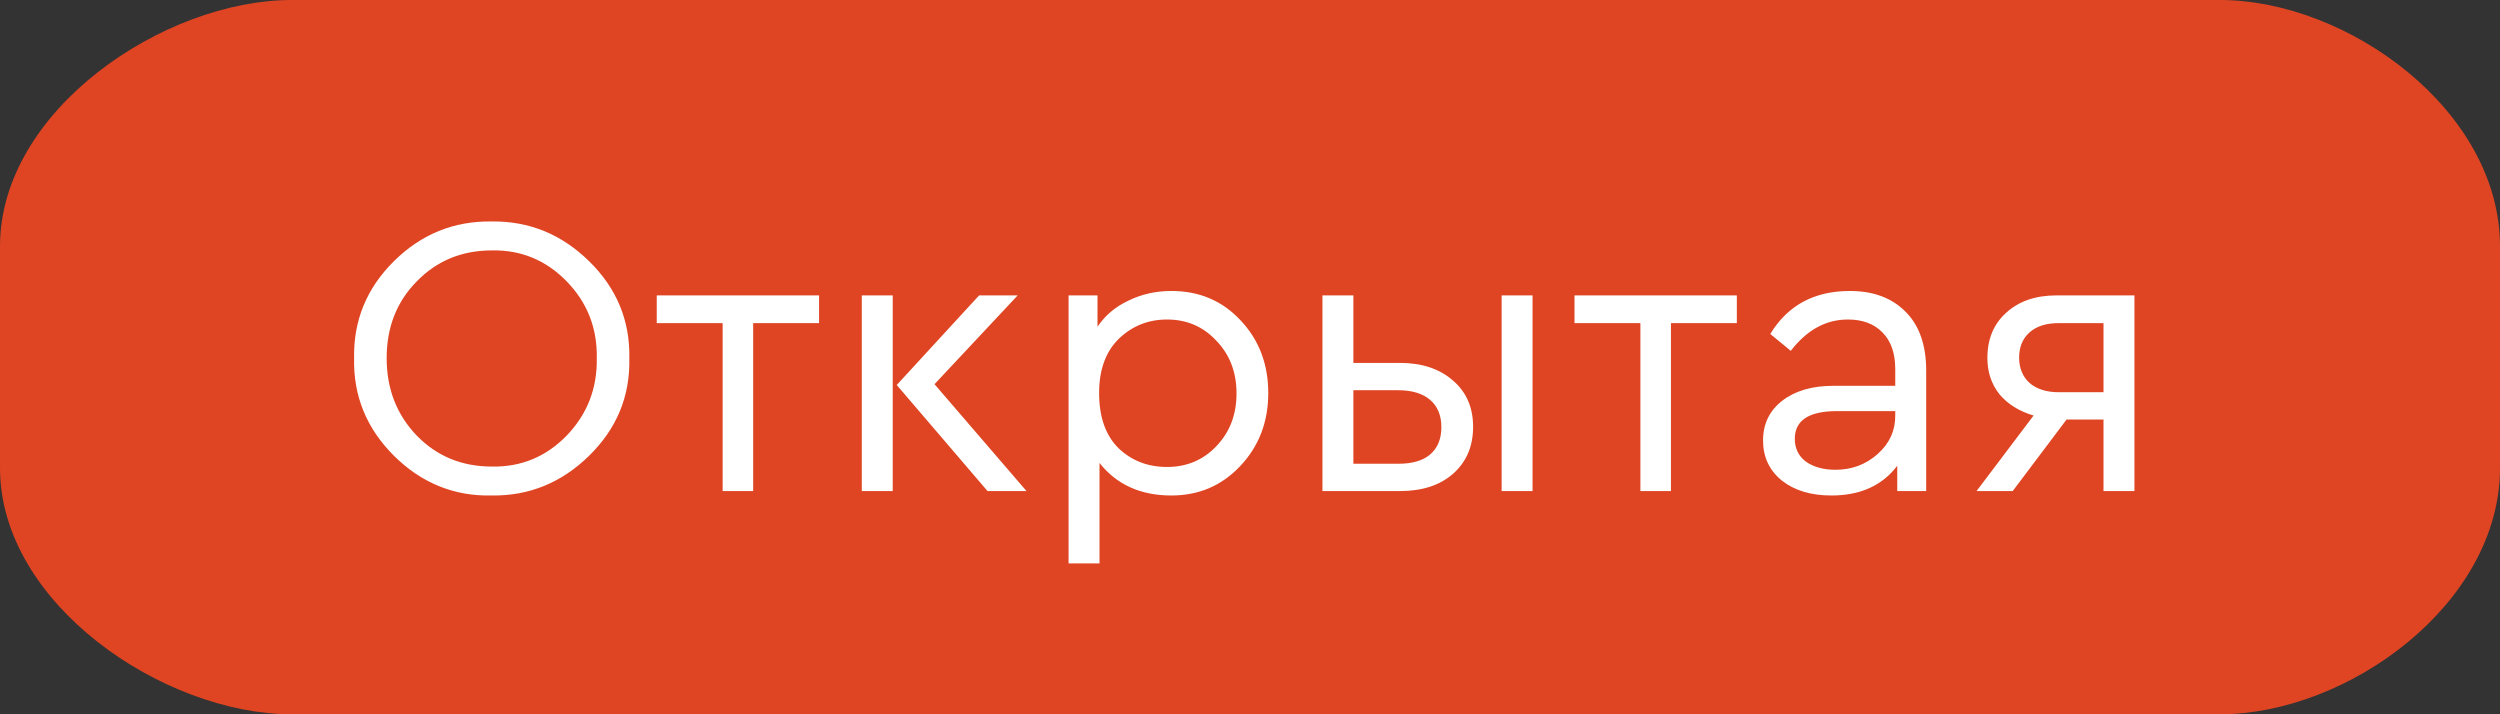 <?xml version="1.0" encoding="UTF-8"?> <svg xmlns="http://www.w3.org/2000/svg" width="112" height="32" viewBox="0 0 112 32" fill="none"><rect x="0" y="0" width="112" height="32" fill="#333333" stroke="none"/><path d="M99.447 0H13.066C7.339 0 0 4.94 0 11.034V20.965C0 27.06 7.339 32 13.066 32H99.447C105.175 32 112 27.06 112 20.965V11.034C112 4.94 105.175 0 99.447 0Z" fill="#DF4523"></path><path d="M15.864 16.06C15.828 14.368 16.422 12.916 17.646 11.704C18.87 10.492 20.328 9.898 22.02 9.922C23.7 9.898 25.158 10.492 26.394 11.704C27.63 12.916 28.23 14.368 28.194 16.06C28.23 17.752 27.63 19.204 26.394 20.416C25.158 21.628 23.7 22.222 22.02 22.198C20.34 22.234 18.882 21.64 17.646 20.416C16.422 19.192 15.828 17.74 15.864 16.06ZM26.736 16.042C26.76 14.698 26.31 13.552 25.386 12.604C24.462 11.656 23.346 11.194 22.038 11.218C20.694 11.218 19.572 11.68 18.672 12.604C17.772 13.516 17.322 14.662 17.322 16.042C17.322 17.422 17.772 18.58 18.672 19.516C19.572 20.44 20.694 20.902 22.038 20.902C23.346 20.926 24.462 20.464 25.386 19.516C26.31 18.556 26.76 17.398 26.736 16.042ZM32.374 22V14.476H29.422V13.234H36.694V14.476H33.742V22H32.374ZM38.608 22V13.234H39.994V22H38.608ZM41.866 17.212L45.988 22H44.242L40.174 17.248L43.864 13.234H45.592L41.866 17.212ZM55.576 14.35C56.404 15.226 56.818 16.312 56.818 17.608C56.818 18.904 56.398 19.996 55.558 20.884C54.73 21.76 53.704 22.198 52.48 22.198C51.1 22.198 50.026 21.712 49.258 20.74V25.24H47.872V13.234H49.168V14.638C49.504 14.134 49.966 13.744 50.554 13.468C51.142 13.18 51.784 13.036 52.48 13.036C53.728 13.036 54.76 13.474 55.576 14.35ZM54.496 19.984C55.096 19.36 55.396 18.574 55.396 17.626C55.396 16.678 55.096 15.892 54.496 15.268C53.908 14.632 53.17 14.314 52.282 14.314C51.442 14.314 50.722 14.602 50.122 15.178C49.534 15.754 49.24 16.564 49.24 17.608C49.24 18.676 49.528 19.498 50.104 20.074C50.692 20.638 51.418 20.92 52.282 20.92C53.17 20.92 53.908 20.608 54.496 19.984ZM59.245 22V13.234H60.631V16.258H62.719C63.703 16.258 64.495 16.522 65.095 17.05C65.695 17.566 65.995 18.256 65.995 19.12C65.995 19.996 65.695 20.698 65.095 21.226C64.507 21.742 63.715 22 62.719 22H59.245ZM67.273 22V13.234H68.659V22H67.273ZM60.631 20.776H62.647C63.271 20.776 63.745 20.638 64.069 20.362C64.405 20.074 64.573 19.666 64.573 19.138C64.573 18.61 64.405 18.202 64.069 17.914C63.733 17.626 63.253 17.482 62.629 17.482H60.631V20.776ZM73.49 22V14.476H70.538V13.234H77.81V14.476H74.858V22H73.49ZM86.293 16.6V22H84.997V20.866C84.325 21.754 83.341 22.198 82.045 22.198C81.133 22.198 80.395 21.976 79.831 21.532C79.267 21.076 78.985 20.476 78.985 19.732C78.985 18.988 79.273 18.394 79.849 17.95C80.425 17.506 81.187 17.284 82.135 17.284H84.907V16.528C84.907 15.82 84.715 15.274 84.331 14.89C83.959 14.506 83.443 14.314 82.783 14.314C81.799 14.314 80.947 14.782 80.227 15.718L79.309 14.962C80.089 13.678 81.277 13.036 82.873 13.036C83.929 13.036 84.763 13.348 85.375 13.972C85.987 14.584 86.293 15.46 86.293 16.6ZM84.907 18.634V18.418H82.297C81.037 18.418 80.407 18.832 80.407 19.66C80.407 20.092 80.575 20.434 80.911 20.686C81.259 20.926 81.697 21.046 82.225 21.046C82.957 21.046 83.587 20.812 84.115 20.344C84.643 19.876 84.907 19.306 84.907 18.634ZM92.131 13.234H95.623V22H94.237V18.796H92.581L90.169 22H88.549L91.105 18.616C90.457 18.424 89.947 18.106 89.575 17.662C89.215 17.206 89.035 16.666 89.035 16.042C89.035 15.19 89.317 14.512 89.881 14.008C90.445 13.492 91.195 13.234 92.131 13.234ZM94.237 17.572V14.476H92.221C91.669 14.476 91.237 14.614 90.925 14.89C90.613 15.166 90.457 15.544 90.457 16.024C90.457 16.492 90.613 16.87 90.925 17.158C91.249 17.434 91.687 17.572 92.239 17.572H94.237Z" fill="white"></path></svg> 